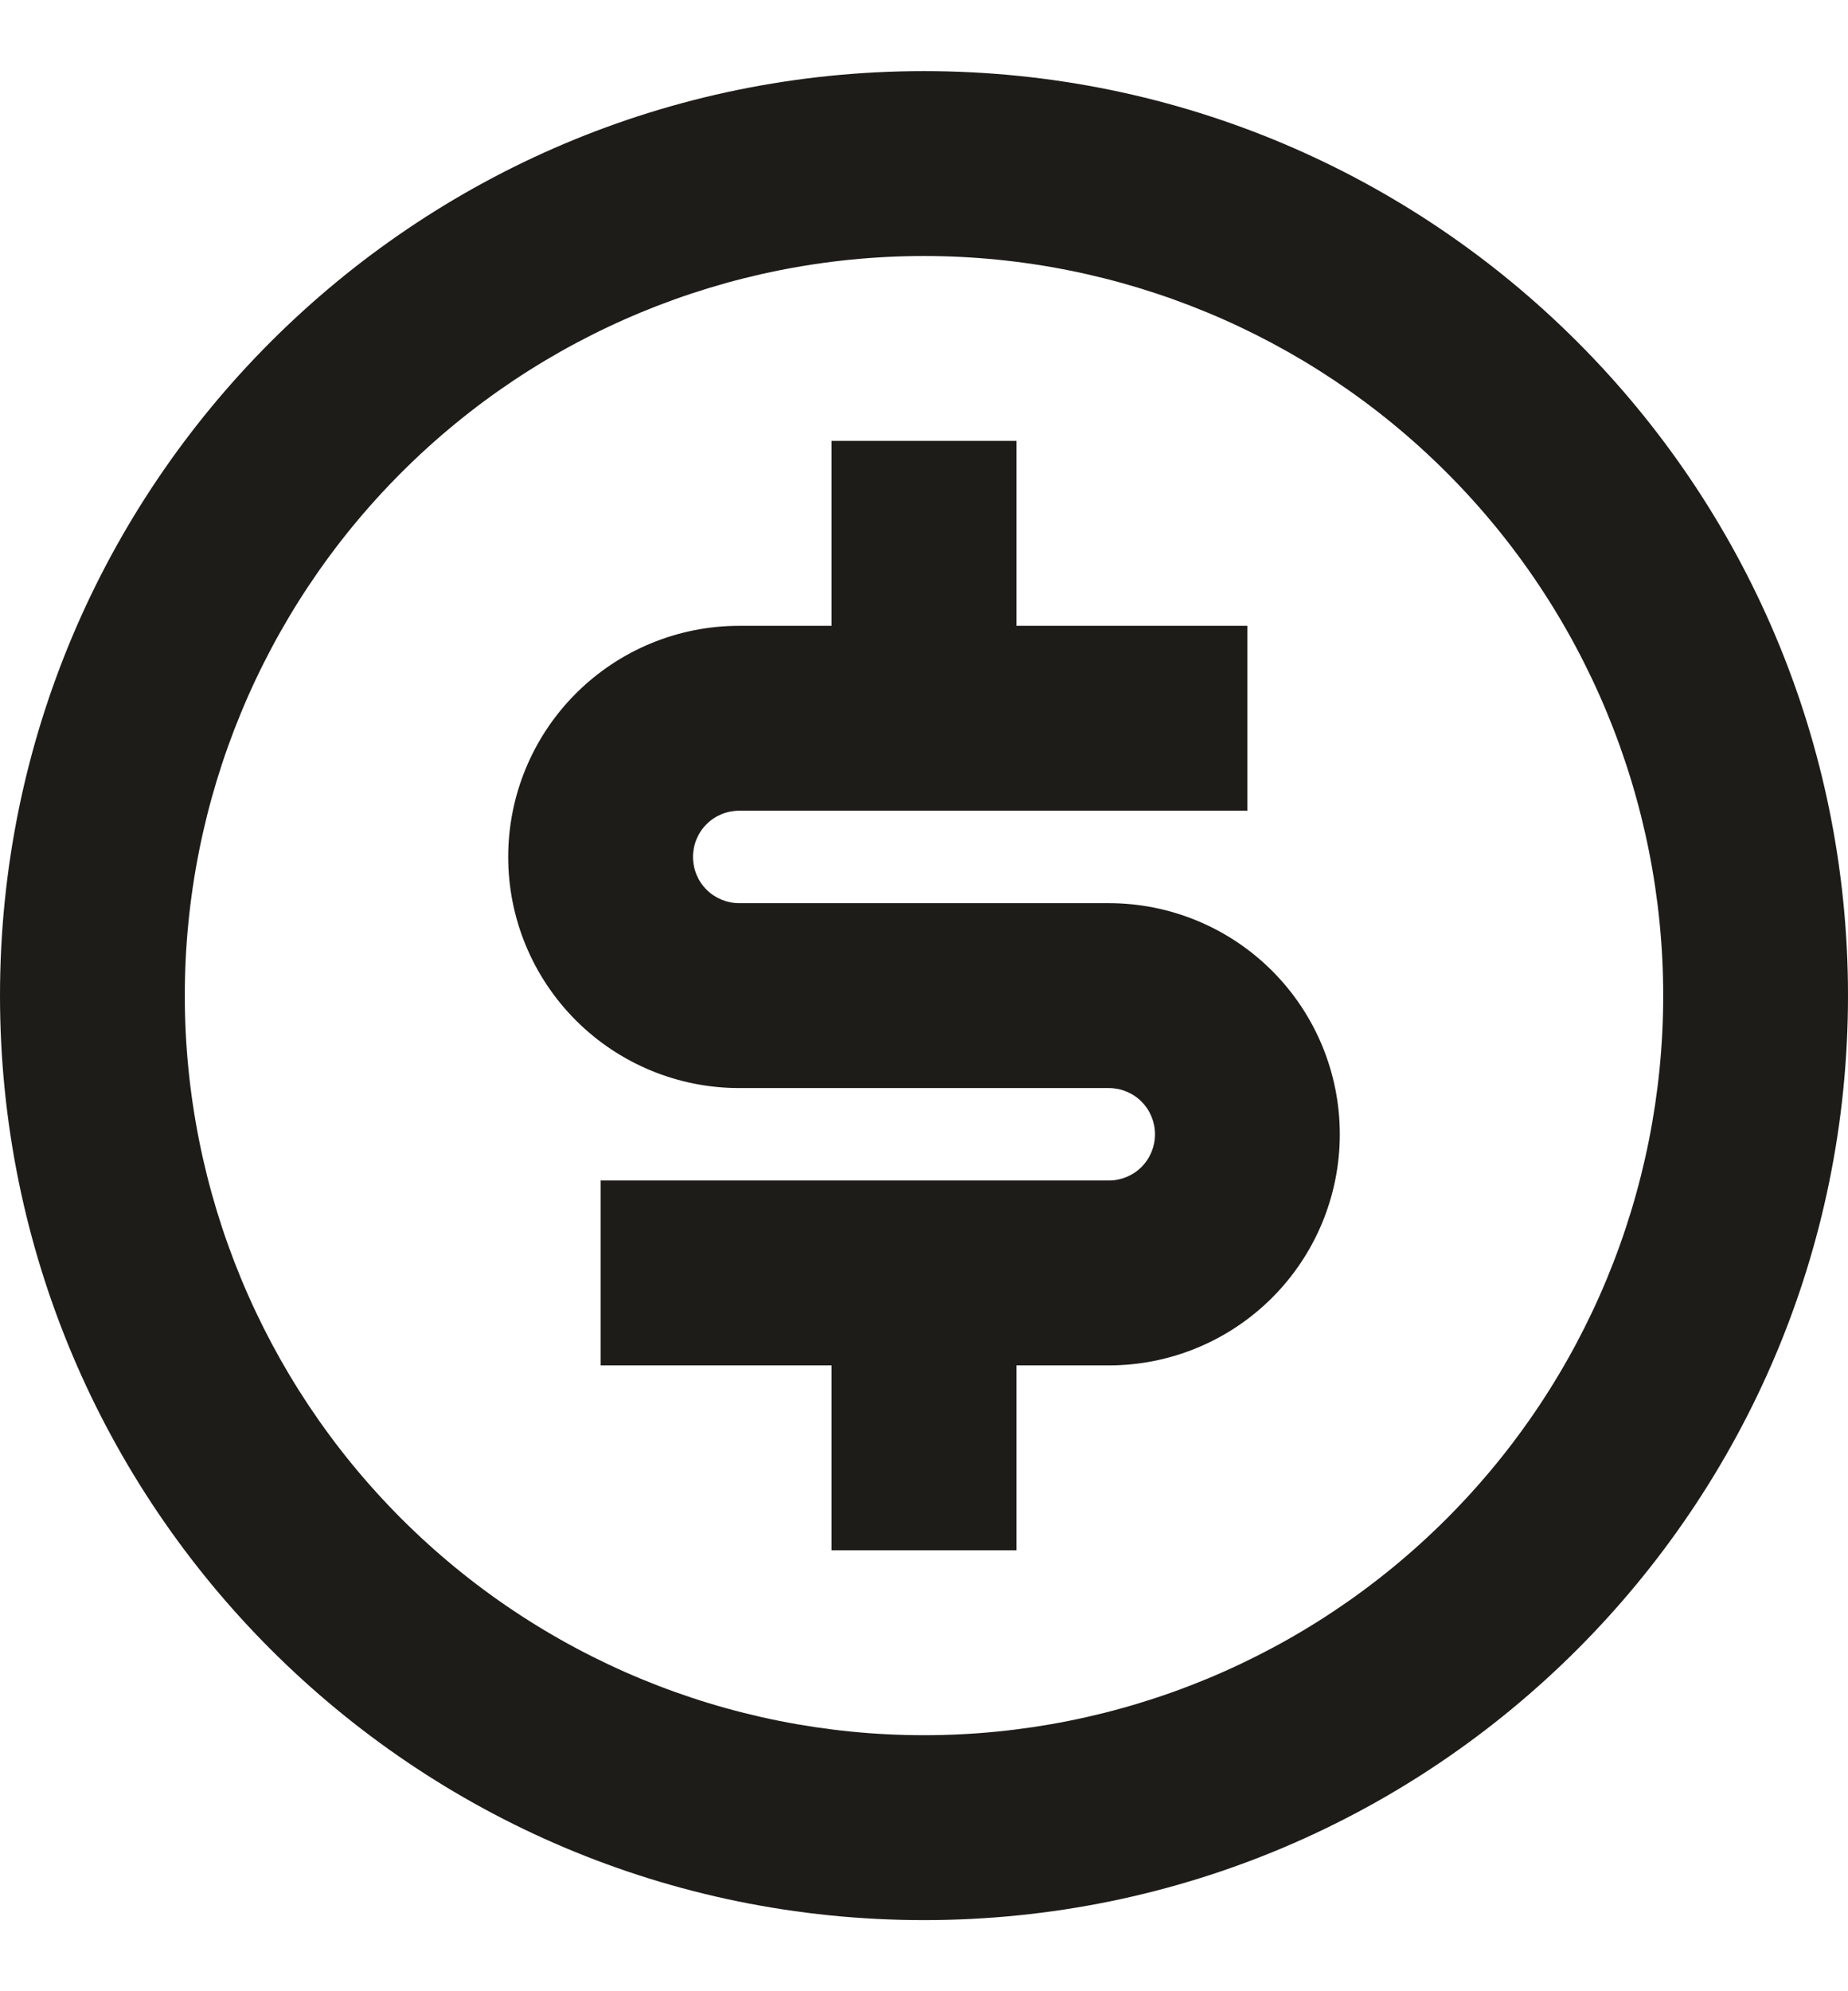 <svg width="13" height="14" viewBox="0 0 13 14" fill="none" xmlns="http://www.w3.org/2000/svg">
<path d="M6.5 13.5C2.91 13.5 0 10.59 0 7C0 3.41 2.91 0.5 6.5 0.5C10.09 0.5 13 3.41 13 7C13 10.59 10.09 13.5 6.5 13.5ZM6.5 12.2C7.879 12.2 9.202 11.652 10.177 10.677C11.152 9.702 11.7 8.379 11.7 7C11.7 5.621 11.152 4.298 10.177 3.323C9.202 2.348 7.879 1.8 6.5 1.8C5.121 1.8 3.798 2.348 2.823 3.323C1.848 4.298 1.3 5.621 1.3 7C1.3 8.379 1.848 9.702 2.823 10.677C3.798 11.652 5.121 12.2 6.5 12.2ZM4.225 8.3H7.8C7.886 8.3 7.969 8.266 8.03 8.205C8.091 8.144 8.125 8.061 8.125 7.975C8.125 7.889 8.091 7.806 8.03 7.745C7.969 7.684 7.886 7.65 7.8 7.65H5.2C4.769 7.65 4.356 7.479 4.051 7.174C3.746 6.869 3.575 6.456 3.575 6.025C3.575 5.594 3.746 5.181 4.051 4.876C4.356 4.571 4.769 4.4 5.2 4.4H5.85V3.1H7.15V4.4H8.775V5.7H5.2C5.114 5.7 5.031 5.734 4.97 5.795C4.909 5.856 4.875 5.939 4.875 6.025C4.875 6.111 4.909 6.194 4.97 6.255C5.031 6.316 5.114 6.35 5.2 6.35H7.8C8.231 6.35 8.644 6.521 8.949 6.826C9.254 7.131 9.425 7.544 9.425 7.975C9.425 8.406 9.254 8.819 8.949 9.124C8.644 9.429 8.231 9.6 7.8 9.6H7.15V10.9H5.85V9.6H4.225V8.3Z" fill="#1D1C19"/>
</svg>
